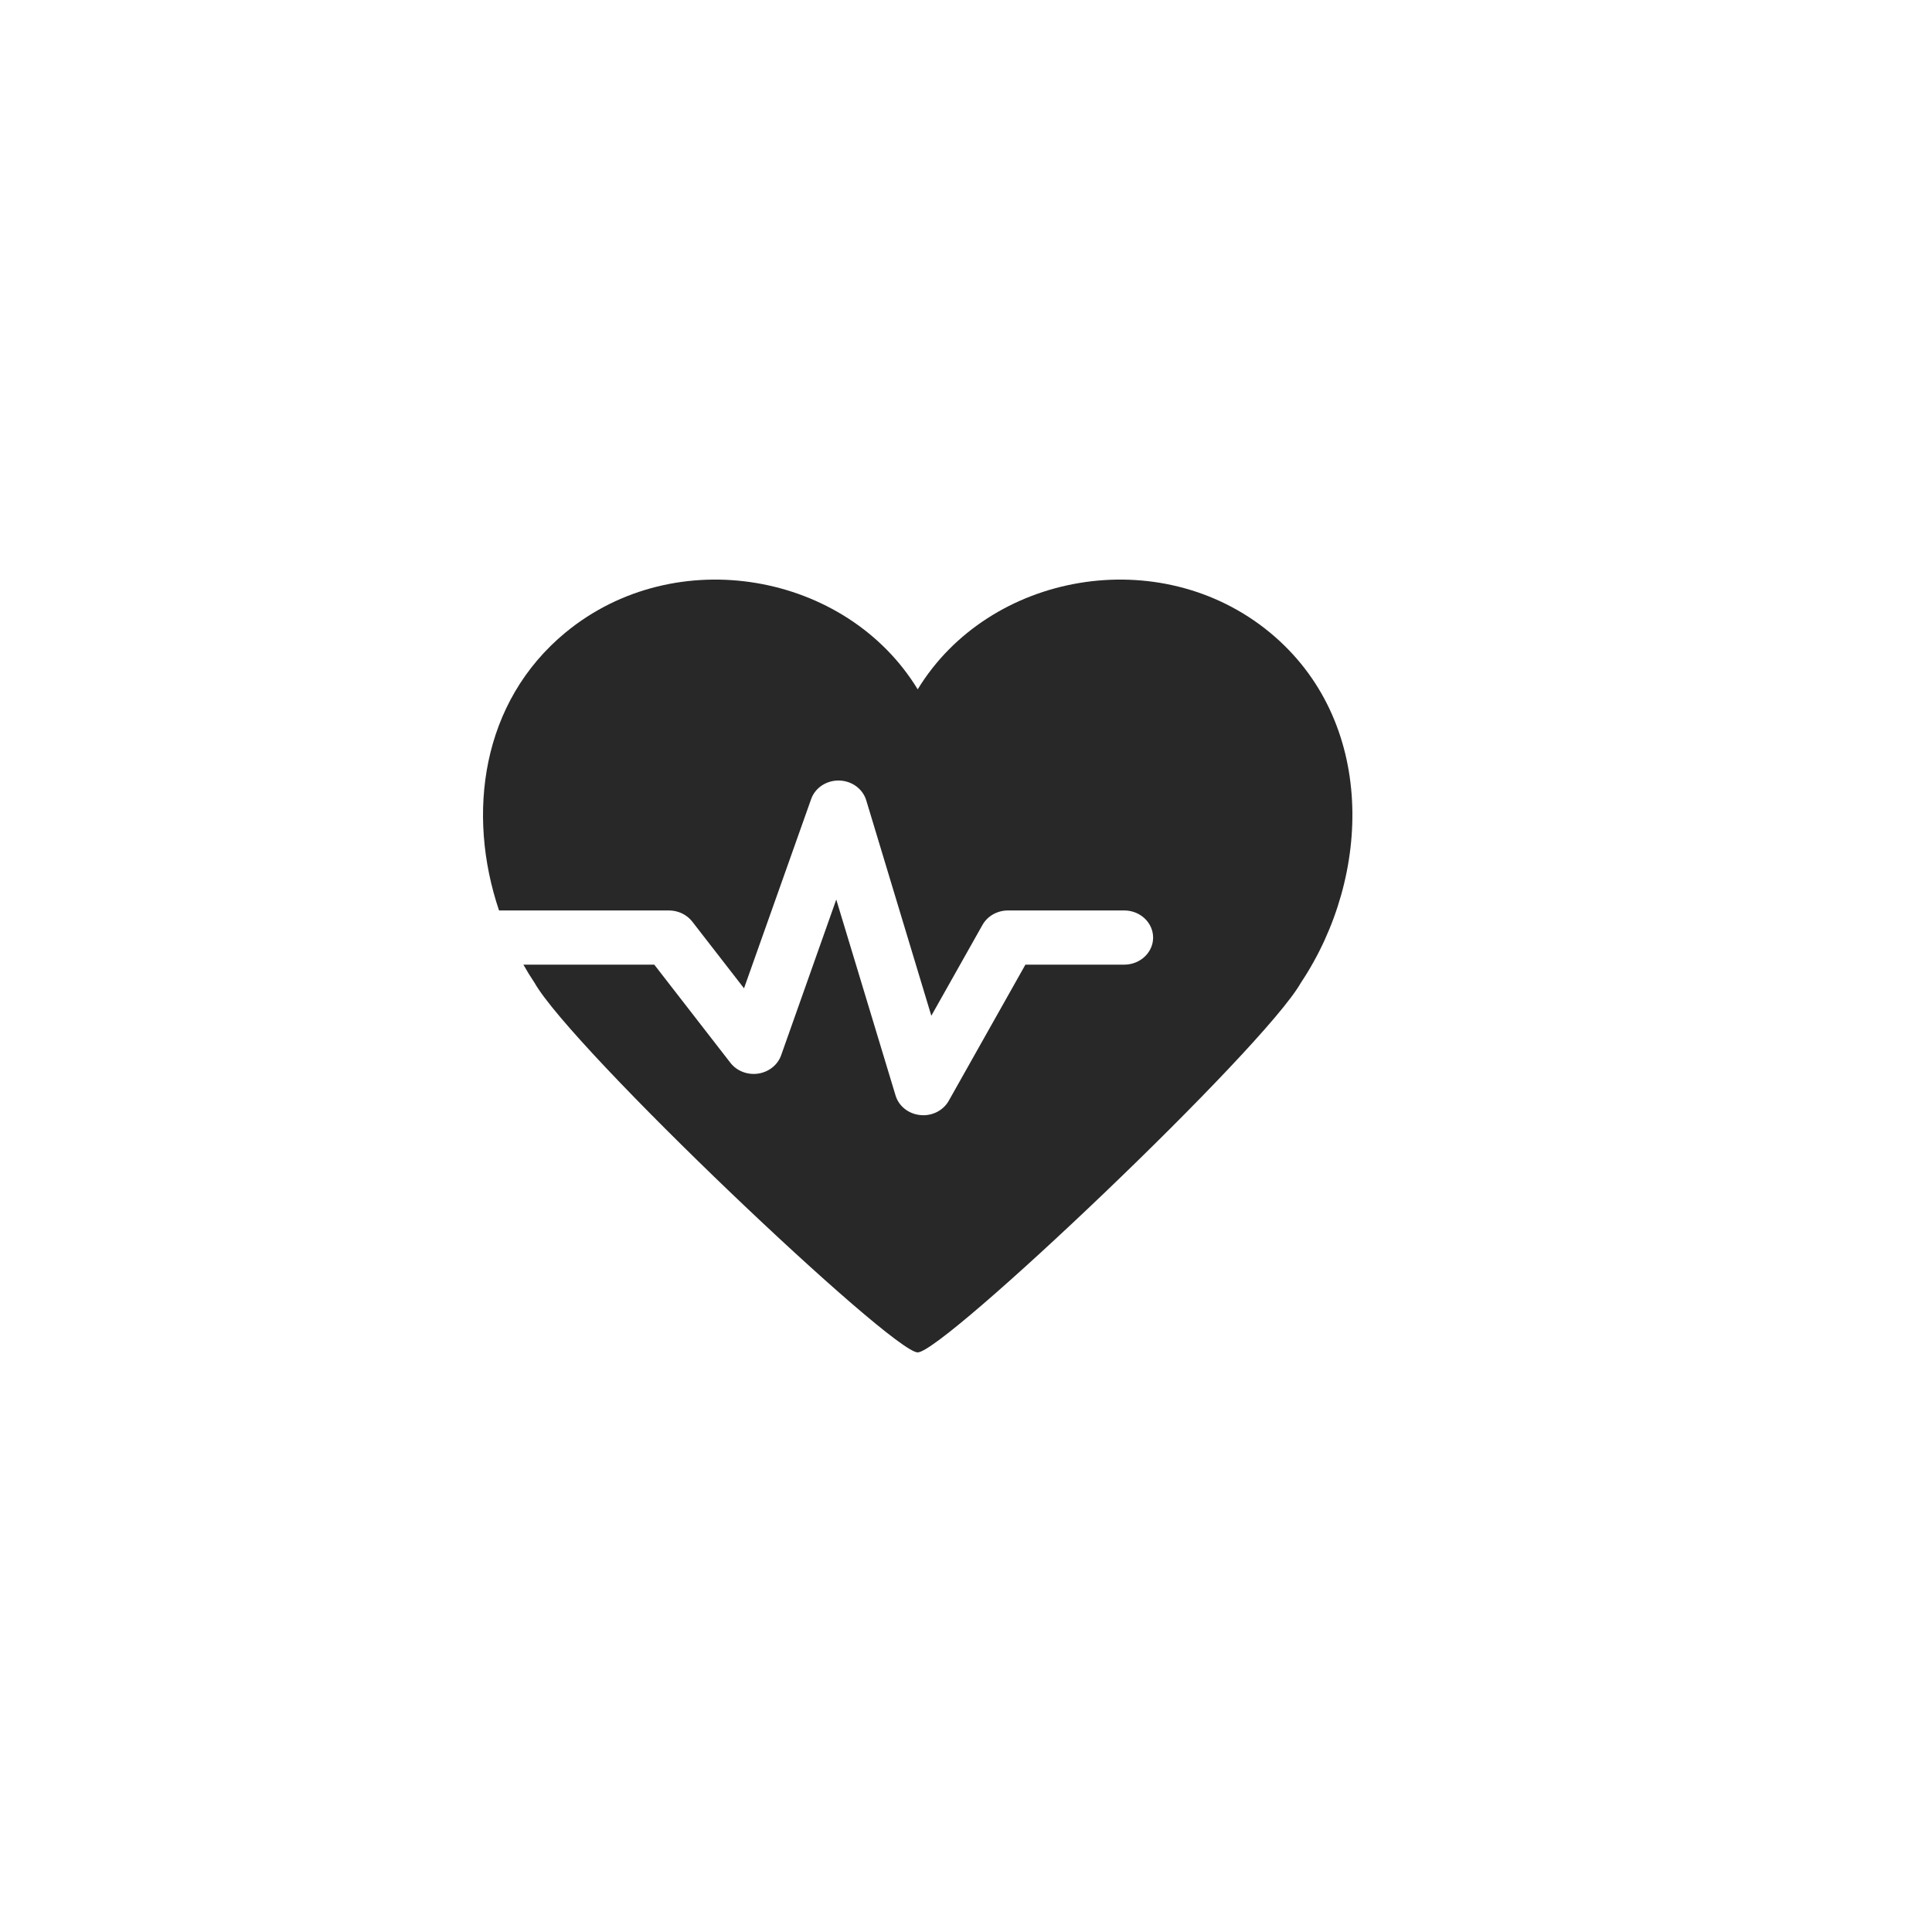 <svg width="20" height="20" viewBox="0 0 20 20" fill="none" xmlns="http://www.w3.org/2000/svg">
<rect width="20" height="20" fill="white"/>
<g clip-path="url(#clip0_20925_19804)">
<path d="M13.145 6.547C12.005 5.608 10.238 5.925 9.5 7.136C8.762 5.925 6.995 5.608 5.855 6.547C4.982 7.267 4.828 8.425 5.166 9.425H6.925C7.02 9.425 7.11 9.468 7.166 9.54L7.702 10.231L8.397 8.272C8.438 8.155 8.556 8.077 8.687 8.08C8.818 8.083 8.931 8.166 8.967 8.284L9.641 10.515L10.171 9.574C10.223 9.482 10.325 9.425 10.435 9.425H11.638C11.803 9.425 11.937 9.551 11.937 9.706C11.937 9.86 11.803 9.986 11.638 9.986H10.615L9.821 11.396C9.769 11.488 9.667 11.545 9.558 11.545C9.547 11.545 9.537 11.544 9.526 11.543C9.405 11.531 9.304 11.451 9.271 11.341L8.657 9.312L8.086 10.925C8.05 11.025 7.959 11.097 7.848 11.114C7.738 11.13 7.627 11.087 7.561 11.002L6.773 9.986H5.418C5.454 10.05 5.492 10.112 5.533 10.173C5.921 10.859 9.232 14 9.5 14C9.767 14 13.079 10.859 13.467 10.173C14.204 9.067 14.248 7.457 13.145 6.547H13.145Z" fill="#292828"/>
</g>
<defs>
<clipPath id="clip0_20925_19804">
<rect width="9" height="8" fill="white" transform="translate(5 6)"/>
</clipPath>
</defs>
</svg>
